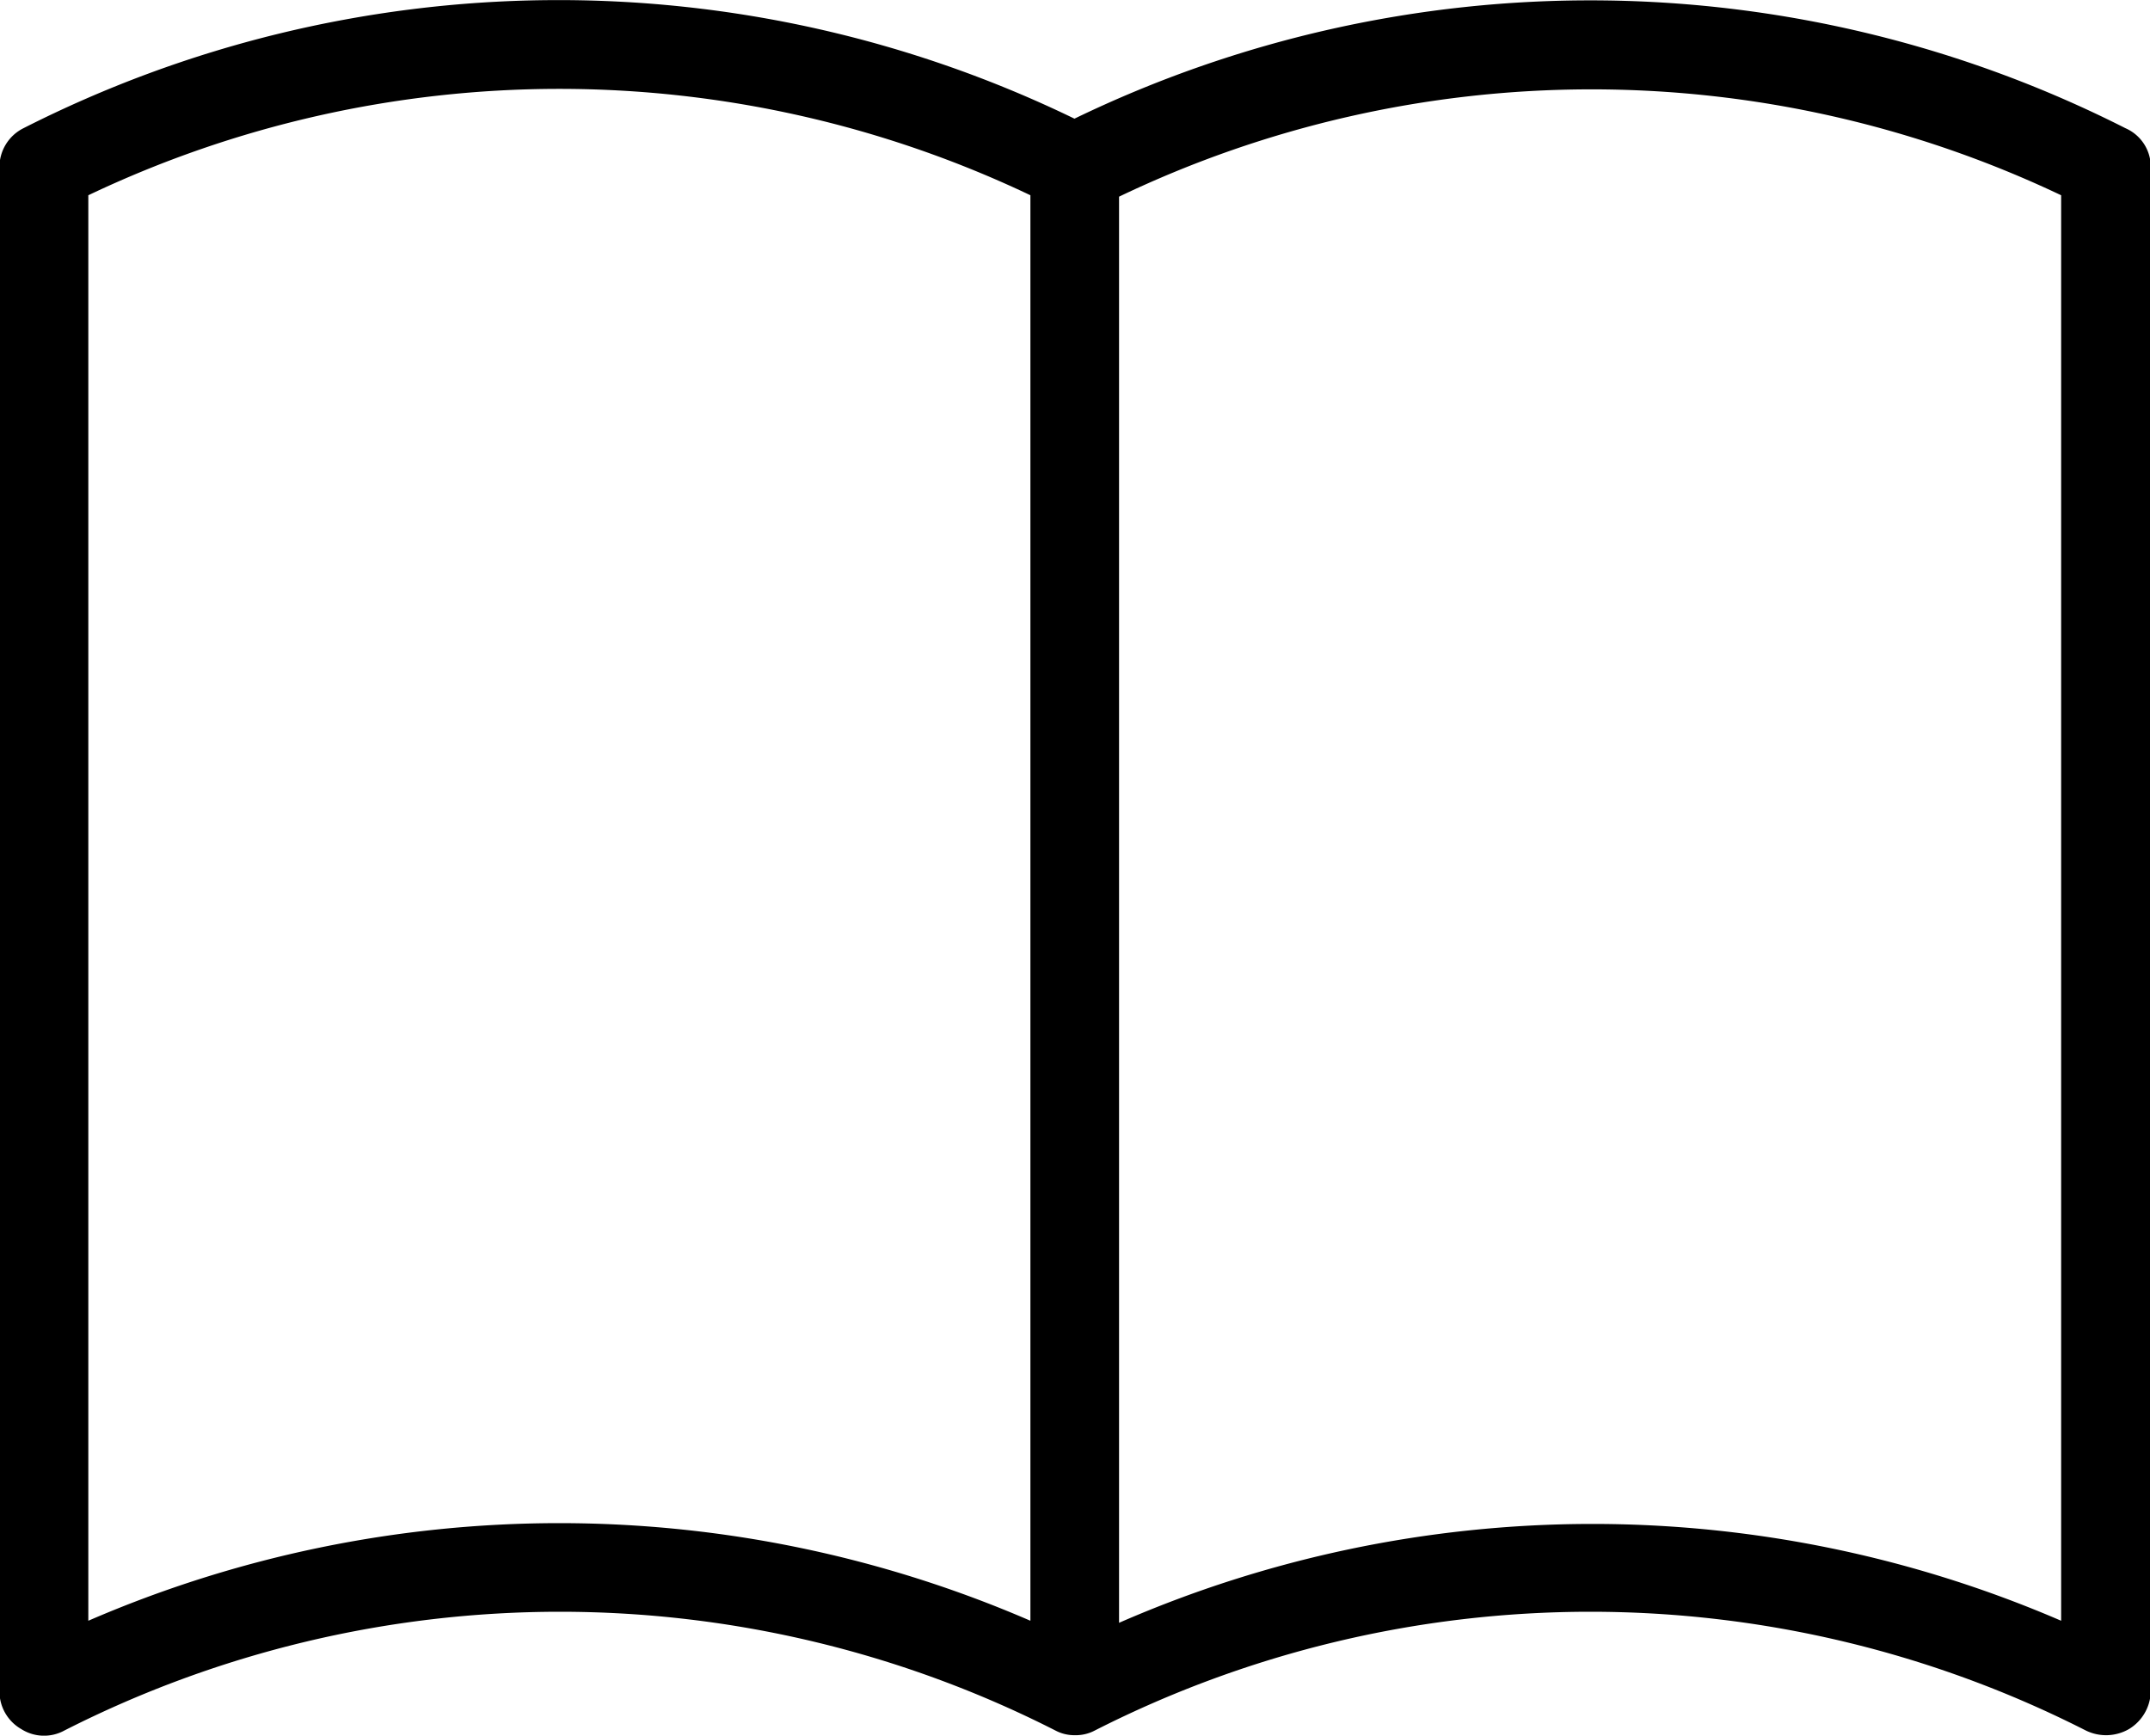 <svg xmlns="http://www.w3.org/2000/svg" width="19.816" height="16" viewBox="0 0 19.816 16"><path d="M73.4,3.141a10.909,10.909,0,0,0-9.687-.088,10.888,10.888,0,0,0-9.687.088.4.4,0,0,0-.221.366V17.551a.4.4,0,0,0,.2.347.391.391,0,0,0,.4.013,10.074,10.074,0,0,1,9.131,0,.374.374,0,0,0,.183.044h0a.374.374,0,0,0,.183-.044,10.074,10.074,0,0,1,9.131,0,.423.423,0,0,0,.4-.013.416.416,0,0,0,.2-.347V3.5A.388.388,0,0,0,73.4,3.141ZM63.307,16.9a10.923,10.923,0,0,0-8.683,0V3.759a10.1,10.1,0,0,1,8.683,0Zm9.5,0a10.9,10.9,0,0,0-8.683.019V3.772a10.081,10.081,0,0,1,8.683-.013Z" transform="translate(-53.81 -1.959)"/></svg>